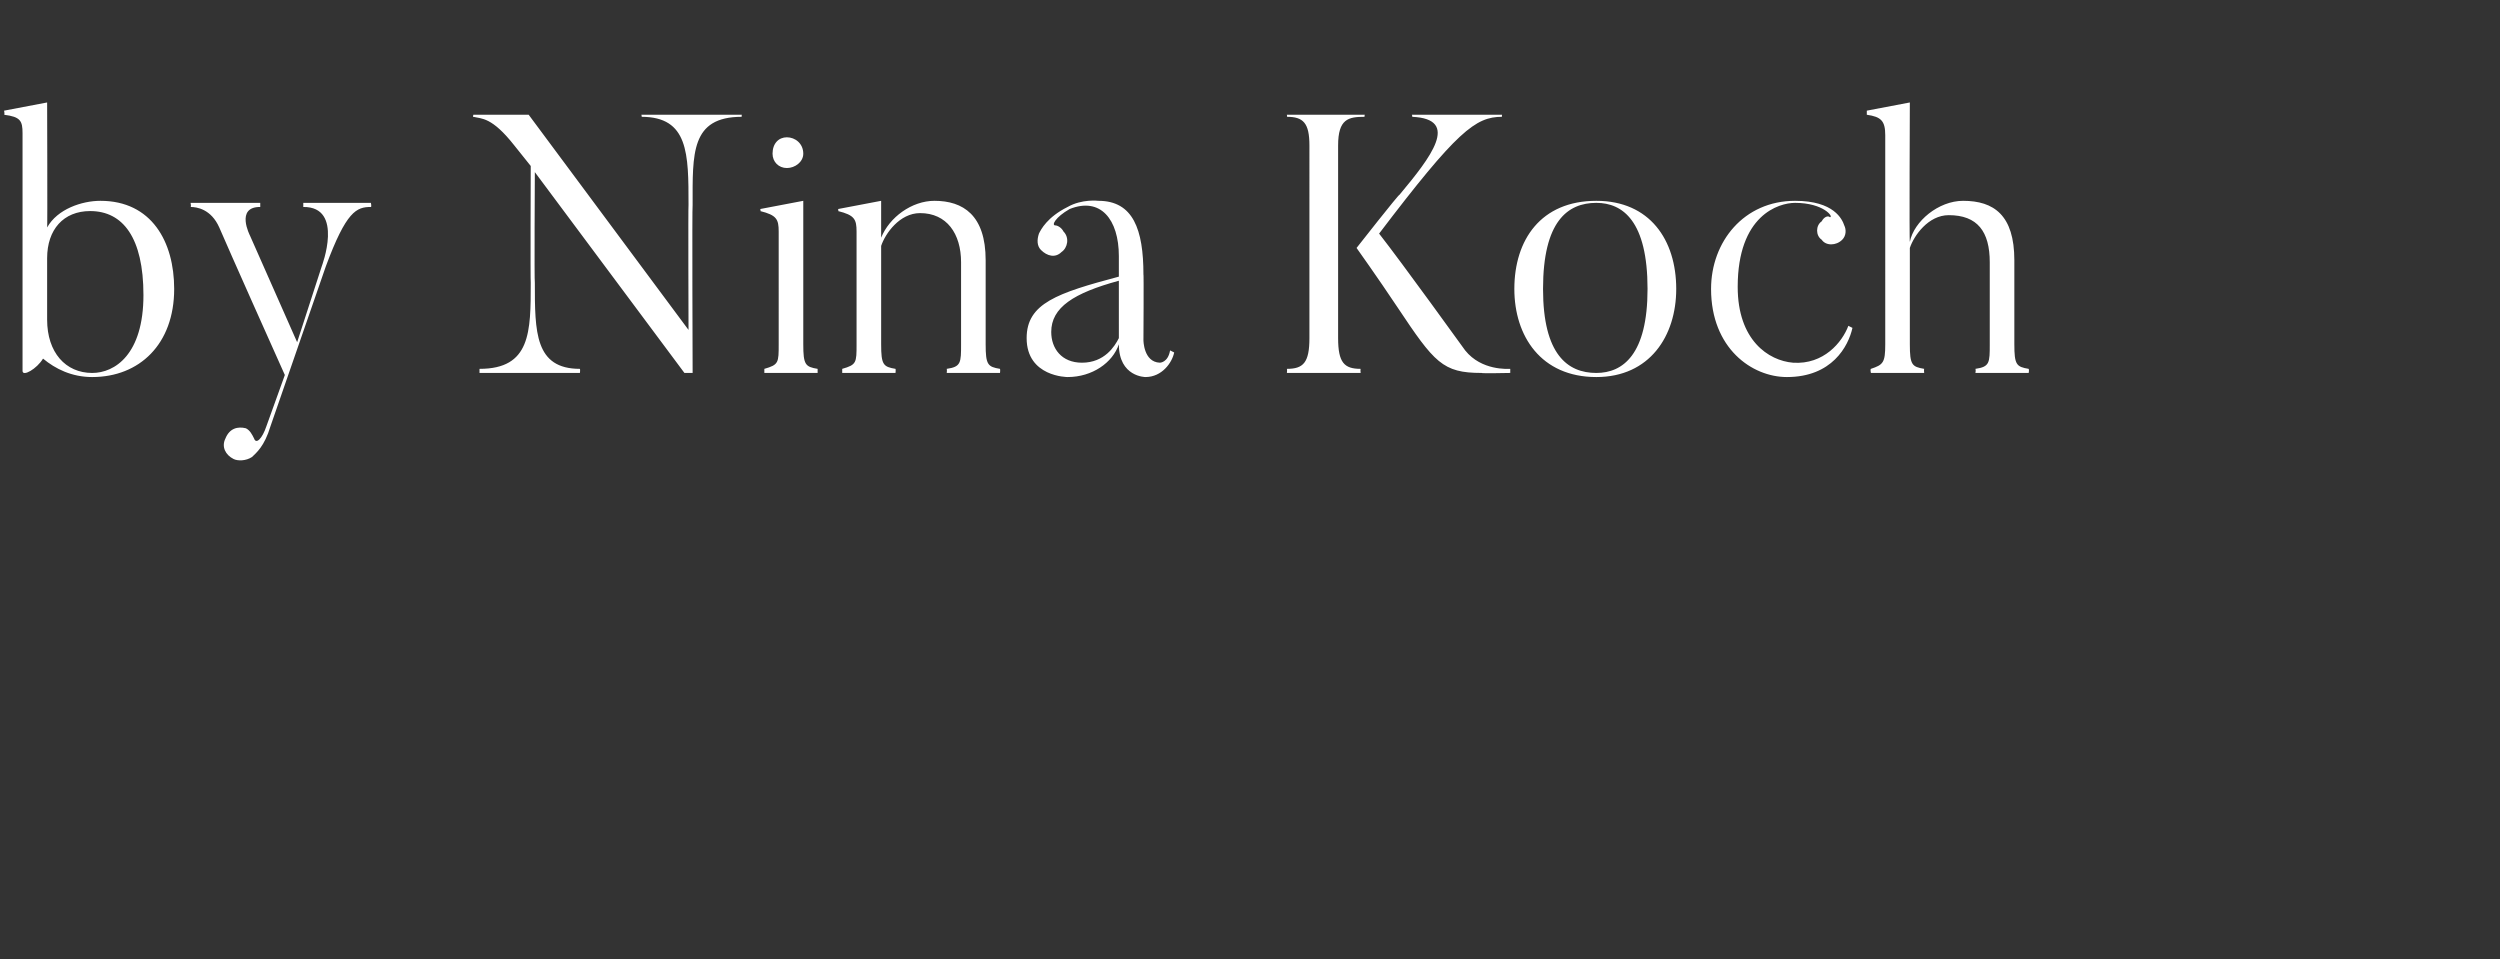 <?xml version="1.0" standalone="no"?><!DOCTYPE svg PUBLIC "-//W3C//DTD SVG 1.1//EN" "http://www.w3.org/Graphics/SVG/1.1/DTD/svg11.dtd"><svg xmlns="http://www.w3.org/2000/svg" version="1.1" width="122px" height="46.8px" viewBox="0 -5 122 46.8" style="top:-5px"><rect x="0" y="-5" width="122" height="46.8" fill="#333333" stroke="none"/><desc>by Nina Koch</desc><defs/><g id="Polygon52228"><path d="m4.4 5.3c-1.3 0-2.1.9-2.1 2.3v3c0 1.6.9 2.6 2.2 2.6c1.1 0 2.5-.9 2.5-3.8c0-2.8-1-4.1-2.6-4.1zm.1 8.1c-1 0-1.8-.4-2.4-.9c-.3.5-1 .9-1 .6V1.5C1.1.9 1 .7.2.6C.24.61.2.4.2.4L2.3 0s.02 6.14 0 6.1c.5-.9 1.7-1.3 2.6-1.3c2.5 0 3.6 2 3.6 4.3c0 2.7-1.7 4.3-4 4.3zm13.6-8.5s.04.19 0 .2c-.7 0-1.2.2-2.2 2.9l-2.7 7.8c-.3 1-.7 1.3-.9 1.5c-.3.2-.7.2-.9.1c-.4-.2-.6-.6-.4-1c.2-.5.6-.6 1-.5c.2.1.3.3.4.5c.1.3.4 0 .6-.6l.9-2.5c-2.6-5.8-3.2-7.2-3.2-7.2c-.4-.9-1.1-1-1.4-1c.04-.01 0-.2 0-.2h3.4v.2c-1.23-.01-.5 1.4-.5 1.4l2.3 5.2L15.7 8s1.11-2.92-.9-2.9v-.2h3.3zM36.2.6s-.02.14 0 .1c-2.5 0-2.4 1.8-2.4 4.3c-.03-.01 0 8.2 0 8.2h-.4l-7.3-9.8s-.03 5.37 0 5.4c0 2.4 0 4.2 2.2 4.2c.02.03 0 .2 0 .2h-4.9v-.2c2.5 0 2.5-1.8 2.5-4.2c-.02-.03 0-5.7 0-5.7l-.8-1C24 .7 23.5.8 23.1.7c-.04.04 0-.1 0-.1h2.7l7.8 10.5s-.02-6.11 0-6.1c0-2.5 0-4.3-2.3-4.3c.04.04 0-.1 0-.1h4.9zm1.5 1.9c0-.5.3-.8.7-.8c.4 0 .8.3.8.8c0 .4-.4.7-.8.7c-.4 0-.7-.3-.7-.7zm2.2 10.7h-2.6v-.2c.7-.2.7-.3.7-1.2V6.3c0-.6-.1-.8-.9-1c.04.05 0-.1 0-.1l2.1-.4v7c0 1 .1 1.1.7 1.2v.2zm8.9 0h-2.6s.02-.15 0-.2c.7-.1.7-.3.7-1.2v-4c0-1.4-.7-2.4-2-2.4c-1 0-1.7 1-1.9 1.6v4.8c0 1 .1 1.1.7 1.2c.02.03 0 .2 0 .2h-2.6v-.2c.7-.2.7-.3.7-1.2V6.3c0-.6-.1-.8-.9-1c.03.05 0-.1 0-.1l2.1-.4v1.8c.4-1 1.5-1.8 2.6-1.8c1.4 0 2.5.7 2.5 2.9v4.1c0 1 .1 1.1.7 1.2c.02.05 0 .2 0 .2zm2.5-2c0 .8.5 1.5 1.5 1.5c1.1 0 1.6-.8 1.8-1.2V8.7c-2.2.6-3.3 1.3-3.3 2.5zm5.8.9l.2.1c-.1.5-.6 1.2-1.4 1.2c0 0-1.3 0-1.3-1.6c-.3.9-1.3 1.6-2.5 1.6c0 0-2 0-2-1.9c0-1.7 1.5-2.2 4.5-3v-1c0-1.8-.9-2.9-2.4-2.3c-.7.4-.9.8-.7.8c.1 0 .3.1.4.3c.3.3.2.8-.1 1c-.3.3-.7.2-1-.1c-.2-.2-.2-.5-.1-.8c.1-.2.4-.8 1.4-1.3c.7-.4 1.5-.3 1.5-.3c1.7 0 2.2 1.4 2.2 3.6c.02-.05 0 3.2 0 3.2c0 0 0 1.07.8 1.1c0 0 .4 0 .5-.6zm16.6 1.1s-1.42.03-1.4 0c-1.9 0-2.3-.5-4.1-3.2c-1-1.5-2-2.9-2-2.9c0 0 2.07-2.64 2.1-2.6c1.5-1.8 3-3.7.6-3.8c.05.04 0-.1 0-.1h4.4s-.02.14 0 .1c-1.3 0-2.2.7-6 5.7c1.1 1.4 4.2 5.7 4.2 5.7c.8 1 2.1.9 2.2.9v.2zM66.6.6s-.03.14 0 .1c-.8 0-1.3.1-1.3 1.4v9.4c0 1.2.3 1.5 1.1 1.5c-.02.03 0 .2 0 .2h-3.6s.02-.17 0-.2c.8 0 1.1-.3 1.1-1.5V2.1c0-1.1-.3-1.4-1.1-1.4c.02.04 0-.1 0-.1h3.8zm11.3 4.3c-1.4 0-2.6.9-2.6 4.2c0 3.2 1.2 4.1 2.6 4.1c1.3 0 2.5-.9 2.5-4.1c0-3.3-1.2-4.2-2.5-4.2zm0 8.5c-2.7 0-4-2-4-4.3c0-2.4 1.3-4.3 4-4.3c2.6 0 3.9 1.9 3.9 4.3c0 2.3-1.3 4.3-3.9 4.3zM90.4 11c-.2.9-1 2.4-3.2 2.4c-1.7 0-3.7-1.4-3.7-4.3c0-2.3 1.6-4.3 4.1-4.3c1.9 0 2.3.9 2.4 1.2c.1.2.1.5-.1.7c-.3.3-.8.3-1 0c-.3-.2-.3-.7 0-.9c.1-.2.3-.3.4-.2c.2 0-.3-.7-1.7-.7c-.8 0-2.8.6-2.8 4.1c0 2.6 1.5 3.6 2.7 3.7c1.5.1 2.4-1 2.7-1.8l.2.1zm8.6 2.2h-2.6s.03-.15 0-.2c.7-.1.7-.3.7-1.2v-4c0-1.5-.6-2.3-2-2.3c-1 0-1.7 1-1.9 1.6v4.7c0 1 .1 1.1.7 1.2c-.02.03 0 .2 0 .2h-2.6s-.04-.17 0-.2c.6-.2.7-.3.7-1.2V1.6c0-.7-.2-.9-.9-1v-.2l2.1-.4s-.03 6.84 0 6.8c.2-1 1.4-2 2.6-2c1.5 0 2.5.7 2.5 2.9v4.1c0 1 .1 1.1.7 1.2c.03.05 0 .2 0 .2z" stroke="none" fill="#fff"/></g></svg>